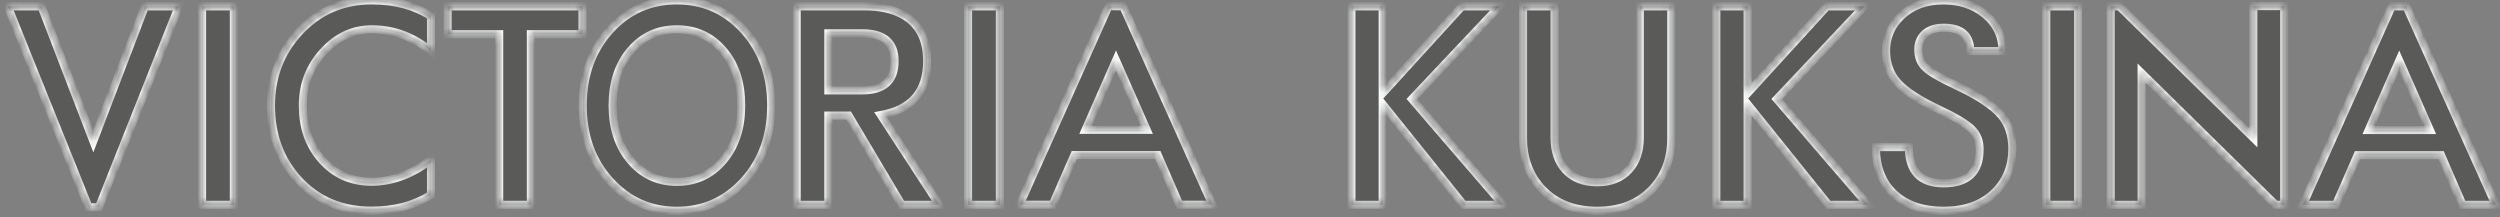 <?xml version="1.0" encoding="UTF-8"?> <svg xmlns="http://www.w3.org/2000/svg" width="311" height="27" viewBox="0 0 311 27" fill="none"><rect x="0" y="0" width="311" height="27" fill="#808080" stroke="none"/> <mask id="path-1-inside-1_246_673" fill="white"> <path fill-rule="evenodd" clip-rule="evenodd" d="M22.243 0.794L12.306 25.779H11.027L0.961 0.794H5.157L11.61 17.557L18.028 0.794H22.243Z"></path> <path fill-rule="evenodd" clip-rule="evenodd" d="M25.139 25.476H29.089V0.794H25.139V25.476Z"></path> <path fill-rule="evenodd" clip-rule="evenodd" d="M53.614 24.241C51.563 25.547 49.085 26.201 46.184 26.201C42.504 26.201 39.491 24.933 37.142 22.397C34.857 19.928 33.713 16.838 33.713 13.127C33.713 9.538 34.883 6.481 37.222 3.956C39.634 1.354 42.643 0.054 46.247 0.054C49.139 0.054 51.595 0.706 53.614 2.012V6.377C51.403 4.554 48.947 3.643 46.247 3.643C43.94 3.643 41.934 4.575 40.227 6.44C38.52 8.305 37.668 10.537 37.668 13.136C37.668 15.846 38.46 18.094 40.044 19.88C41.659 21.701 43.718 22.612 46.215 22.612C48.776 22.612 51.244 21.695 53.614 19.862V24.241Z"></path> <path fill-rule="evenodd" clip-rule="evenodd" d="M72.457 4.252H66.038V25.476H62.105V4.252H55.685V0.794H72.457V4.252Z"></path> <path fill-rule="evenodd" clip-rule="evenodd" d="M92.207 13.136C92.207 10.317 91.459 8.03 89.963 6.276C88.467 4.521 86.546 3.643 84.198 3.643C81.862 3.643 79.945 4.521 78.45 6.276C76.954 8.03 76.206 10.317 76.206 13.136C76.206 15.921 76.956 18.201 78.457 19.971C79.959 21.743 81.872 22.628 84.198 22.628C86.536 22.628 88.456 21.743 89.956 19.971C91.457 18.201 92.207 15.921 92.207 13.136ZM95.932 13.127C95.932 16.903 94.805 20.029 92.552 22.505C90.298 24.98 87.514 26.217 84.198 26.217C80.894 26.217 78.118 24.98 75.87 22.505C73.62 20.029 72.495 16.903 72.495 13.127C72.495 9.352 73.625 6.217 75.883 3.725C78.112 1.278 80.884 0.054 84.198 0.054C87.514 0.054 90.29 1.278 92.53 3.725C94.798 6.217 95.932 9.352 95.932 13.127Z"></path> <path fill-rule="evenodd" clip-rule="evenodd" d="M111.289 7.595C111.289 5.29 109.943 4.138 107.255 4.138H103.045V11.25H107.255C109.943 11.25 111.289 10.032 111.289 7.595ZM116.851 25.476H112.177L105.577 14.379H103.045V25.476H99.111V0.794H107.569C109.511 0.794 111.119 1.157 112.391 1.881C114.355 3.001 115.337 4.905 115.337 7.595C115.337 11.382 113.418 13.621 109.577 14.313L116.851 25.476Z"></path> <path fill-rule="evenodd" clip-rule="evenodd" d="M120.431 25.476H124.382V0.794H120.431V25.476Z"></path> <path fill-rule="evenodd" clip-rule="evenodd" d="M302.284 16.174L298.466 7.528L294.664 16.174H302.284ZM310.463 25.476H306.35L303.666 19.302H293.281L290.582 25.476H286.468L297.535 0.792L299.361 0.798L310.463 25.476Z"></path> <path fill-rule="evenodd" clip-rule="evenodd" d="M142.65 16.157L138.832 7.513L135.03 16.157H142.65ZM150.83 25.461H146.716L144.032 19.288H133.646L130.947 25.461H126.834L137.901 0.778L139.727 0.784L150.83 25.461Z"></path> <path fill-rule="evenodd" clip-rule="evenodd" d="M186.984 25.476H182.062L172.005 12.963V25.476H168.121V0.794H172.005V11.595L181.865 0.794H186.523L175.644 12.321L186.984 25.476Z"></path> <path fill-rule="evenodd" clip-rule="evenodd" d="M207.902 17.178C207.902 19.769 207.096 21.904 205.482 23.583C203.782 25.34 201.517 26.217 198.685 26.217C195.855 26.217 193.589 25.34 191.888 23.583C190.274 21.904 189.469 19.769 189.469 17.178V0.794H193.386V17.178C193.386 18.802 193.83 20.109 194.719 21.097C195.661 22.151 196.985 22.678 198.685 22.678C200.385 22.678 201.709 22.151 202.651 21.097C203.541 20.109 203.985 18.802 203.985 17.178V0.794H207.902V17.178Z"></path> <path fill-rule="evenodd" clip-rule="evenodd" d="M232.375 25.476H227.455L217.398 12.963V25.476H213.514V0.794H217.398V11.595L227.258 0.794H231.916L221.036 12.321L232.375 25.476Z"></path> <path fill-rule="evenodd" clip-rule="evenodd" d="M250.332 18.512C250.332 20.718 249.591 22.535 248.111 23.962C246.552 25.465 244.445 26.217 241.79 26.217C239.191 26.217 237.135 25.518 235.627 24.118C234.117 22.719 233.364 20.779 233.364 18.297H237.461C237.461 21.306 238.905 22.809 241.79 22.809C244.773 22.809 246.267 21.398 246.267 18.578C246.267 17.579 245.96 16.766 245.345 16.141C244.665 15.438 243.283 14.598 241.198 13.621C238.762 12.48 237.059 11.373 236.088 10.303C235.116 9.233 234.631 7.908 234.631 6.327C234.631 4.626 235.251 3.183 236.49 1.996C237.84 0.702 239.596 0.054 241.756 0.054C243.809 0.054 245.537 0.63 246.942 1.783C248.391 2.979 249.114 4.505 249.114 6.359H245.098C245.098 4.417 243.996 3.446 241.79 3.446C240.792 3.446 240.015 3.694 239.461 4.195C238.907 4.693 238.631 5.35 238.631 6.162C238.631 7.095 238.932 7.847 239.536 8.417C240.14 8.989 241.396 9.719 243.305 10.608C246.047 11.892 247.929 13.133 248.949 14.329C249.872 15.416 250.332 16.81 250.332 18.512Z"></path> <path fill-rule="evenodd" clip-rule="evenodd" d="M254.562 25.476H258.512V0.794H254.562V25.476Z"></path> <path fill-rule="evenodd" clip-rule="evenodd" d="M283.078 25.473L266.413 9.093V25.476H262.578V0.793L263.654 0.797L280.319 17.145V0.762H284.154V25.477L283.078 25.473Z"></path> </mask> <path fill-rule="evenodd" clip-rule="evenodd" d="M22.243 0.794L12.306 25.779H11.027L0.961 0.794H5.157L11.61 17.557L18.028 0.794H22.243Z" fill="#4A4B49" fill-opacity="0.7"></path> <path fill-rule="evenodd" clip-rule="evenodd" d="M25.139 25.476H29.089V0.794H25.139V25.476Z" fill="#4A4B49" fill-opacity="0.7"></path> <path fill-rule="evenodd" clip-rule="evenodd" d="M53.614 24.241C51.563 25.547 49.085 26.201 46.184 26.201C42.504 26.201 39.491 24.933 37.142 22.397C34.857 19.928 33.713 16.838 33.713 13.127C33.713 9.538 34.883 6.481 37.222 3.956C39.634 1.354 42.643 0.054 46.247 0.054C49.139 0.054 51.595 0.706 53.614 2.012V6.377C51.403 4.554 48.947 3.643 46.247 3.643C43.94 3.643 41.934 4.575 40.227 6.44C38.52 8.305 37.668 10.537 37.668 13.136C37.668 15.846 38.46 18.094 40.044 19.88C41.659 21.701 43.718 22.612 46.215 22.612C48.776 22.612 51.244 21.695 53.614 19.862V24.241Z" fill="#4A4B49" fill-opacity="0.7"></path> <path fill-rule="evenodd" clip-rule="evenodd" d="M72.457 4.252H66.038V25.476H62.105V4.252H55.685V0.794H72.457V4.252Z" fill="#4A4B49" fill-opacity="0.7"></path> <path fill-rule="evenodd" clip-rule="evenodd" d="M92.207 13.136C92.207 10.317 91.459 8.03 89.963 6.276C88.467 4.521 86.546 3.643 84.198 3.643C81.862 3.643 79.945 4.521 78.45 6.276C76.954 8.03 76.206 10.317 76.206 13.136C76.206 15.921 76.956 18.201 78.457 19.971C79.959 21.743 81.872 22.628 84.198 22.628C86.536 22.628 88.456 21.743 89.956 19.971C91.457 18.201 92.207 15.921 92.207 13.136ZM95.932 13.127C95.932 16.903 94.805 20.029 92.552 22.505C90.298 24.98 87.514 26.217 84.198 26.217C80.894 26.217 78.118 24.98 75.87 22.505C73.62 20.029 72.495 16.903 72.495 13.127C72.495 9.352 73.625 6.217 75.883 3.725C78.112 1.278 80.884 0.054 84.198 0.054C87.514 0.054 90.29 1.278 92.53 3.725C94.798 6.217 95.932 9.352 95.932 13.127Z" fill="#4A4B49" fill-opacity="0.7"></path> <path fill-rule="evenodd" clip-rule="evenodd" d="M111.289 7.595C111.289 5.29 109.943 4.138 107.255 4.138H103.045V11.25H107.255C109.943 11.25 111.289 10.032 111.289 7.595ZM116.851 25.476H112.177L105.577 14.379H103.045V25.476H99.111V0.794H107.569C109.511 0.794 111.119 1.157 112.391 1.881C114.355 3.001 115.337 4.905 115.337 7.595C115.337 11.382 113.418 13.621 109.577 14.313L116.851 25.476Z" fill="#4A4B49" fill-opacity="0.7"></path> <path fill-rule="evenodd" clip-rule="evenodd" d="M120.431 25.476H124.382V0.794H120.431V25.476Z" fill="#4A4B49" fill-opacity="0.7"></path> <path fill-rule="evenodd" clip-rule="evenodd" d="M302.284 16.174L298.466 7.528L294.664 16.174H302.284ZM310.463 25.476H306.35L303.666 19.302H293.281L290.582 25.476H286.468L297.535 0.792L299.361 0.798L310.463 25.476Z" fill="#4A4B49" fill-opacity="0.7"></path> <path fill-rule="evenodd" clip-rule="evenodd" d="M142.65 16.157L138.832 7.513L135.03 16.157H142.65ZM150.83 25.461H146.716L144.032 19.288H133.646L130.947 25.461H126.834L137.901 0.778L139.727 0.784L150.83 25.461Z" fill="#4A4B49" fill-opacity="0.7"></path> <path fill-rule="evenodd" clip-rule="evenodd" d="M186.984 25.476H182.062L172.005 12.963V25.476H168.121V0.794H172.005V11.595L181.865 0.794H186.523L175.644 12.321L186.984 25.476Z" fill="#4A4B49" fill-opacity="0.7"></path> <path fill-rule="evenodd" clip-rule="evenodd" d="M207.902 17.178C207.902 19.769 207.096 21.904 205.482 23.583C203.782 25.34 201.517 26.217 198.685 26.217C195.855 26.217 193.589 25.34 191.888 23.583C190.274 21.904 189.469 19.769 189.469 17.178V0.794H193.386V17.178C193.386 18.802 193.83 20.109 194.719 21.097C195.661 22.151 196.985 22.678 198.685 22.678C200.385 22.678 201.709 22.151 202.651 21.097C203.541 20.109 203.985 18.802 203.985 17.178V0.794H207.902V17.178Z" fill="#4A4B49" fill-opacity="0.7"></path> <path fill-rule="evenodd" clip-rule="evenodd" d="M232.375 25.476H227.455L217.398 12.963V25.476H213.514V0.794H217.398V11.595L227.258 0.794H231.916L221.036 12.321L232.375 25.476Z" fill="#4A4B49" fill-opacity="0.7"></path> <path fill-rule="evenodd" clip-rule="evenodd" d="M250.332 18.512C250.332 20.718 249.591 22.535 248.111 23.962C246.552 25.465 244.445 26.217 241.79 26.217C239.191 26.217 237.135 25.518 235.627 24.118C234.117 22.719 233.364 20.779 233.364 18.297H237.461C237.461 21.306 238.905 22.809 241.79 22.809C244.773 22.809 246.267 21.398 246.267 18.578C246.267 17.579 245.96 16.766 245.345 16.141C244.665 15.438 243.283 14.598 241.198 13.621C238.762 12.48 237.059 11.373 236.088 10.303C235.116 9.233 234.631 7.908 234.631 6.327C234.631 4.626 235.251 3.183 236.49 1.996C237.84 0.702 239.596 0.054 241.756 0.054C243.809 0.054 245.537 0.63 246.942 1.783C248.391 2.979 249.114 4.505 249.114 6.359H245.098C245.098 4.417 243.996 3.446 241.79 3.446C240.792 3.446 240.015 3.694 239.461 4.195C238.907 4.693 238.631 5.35 238.631 6.162C238.631 7.095 238.932 7.847 239.536 8.417C240.14 8.989 241.396 9.719 243.305 10.608C246.047 11.892 247.929 13.133 248.949 14.329C249.872 15.416 250.332 16.81 250.332 18.512Z" fill="#4A4B49" fill-opacity="0.7"></path> <path fill-rule="evenodd" clip-rule="evenodd" d="M254.562 25.476H258.512V0.794H254.562V25.476Z" fill="#4A4B49" fill-opacity="0.7"></path> <path fill-rule="evenodd" clip-rule="evenodd" d="M283.078 25.473L266.413 9.093V25.476H262.578V0.793L263.654 0.797L280.319 17.145V0.762H284.154V25.477L283.078 25.473Z" fill="#4A4B49" fill-opacity="0.7"></path> <path fill-rule="evenodd" clip-rule="evenodd" d="M22.243 0.794L12.306 25.779H11.027L0.961 0.794H5.157L11.61 17.557L18.028 0.794H22.243Z" stroke="#FCFDFD" mask="url(#path-1-inside-1_246_673)"></path> <path fill-rule="evenodd" clip-rule="evenodd" d="M25.139 25.476H29.089V0.794H25.139V25.476Z" stroke="#FCFDFD" mask="url(#path-1-inside-1_246_673)"></path> <path fill-rule="evenodd" clip-rule="evenodd" d="M53.614 24.241C51.563 25.547 49.085 26.201 46.184 26.201C42.504 26.201 39.491 24.933 37.142 22.397C34.857 19.928 33.713 16.838 33.713 13.127C33.713 9.538 34.883 6.481 37.222 3.956C39.634 1.354 42.643 0.054 46.247 0.054C49.139 0.054 51.595 0.706 53.614 2.012V6.377C51.403 4.554 48.947 3.643 46.247 3.643C43.94 3.643 41.934 4.575 40.227 6.44C38.52 8.305 37.668 10.537 37.668 13.136C37.668 15.846 38.46 18.094 40.044 19.88C41.659 21.701 43.718 22.612 46.215 22.612C48.776 22.612 51.244 21.695 53.614 19.862V24.241Z" stroke="#FCFDFD" mask="url(#path-1-inside-1_246_673)"></path> <path fill-rule="evenodd" clip-rule="evenodd" d="M72.457 4.252H66.038V25.476H62.105V4.252H55.685V0.794H72.457V4.252Z" stroke="#FCFDFD" mask="url(#path-1-inside-1_246_673)"></path> <path fill-rule="evenodd" clip-rule="evenodd" d="M92.207 13.136C92.207 10.317 91.459 8.03 89.963 6.276C88.467 4.521 86.546 3.643 84.198 3.643C81.862 3.643 79.945 4.521 78.45 6.276C76.954 8.03 76.206 10.317 76.206 13.136C76.206 15.921 76.956 18.201 78.457 19.971C79.959 21.743 81.872 22.628 84.198 22.628C86.536 22.628 88.456 21.743 89.956 19.971C91.457 18.201 92.207 15.921 92.207 13.136ZM95.932 13.127C95.932 16.903 94.805 20.029 92.552 22.505C90.298 24.98 87.514 26.217 84.198 26.217C80.894 26.217 78.118 24.98 75.87 22.505C73.62 20.029 72.495 16.903 72.495 13.127C72.495 9.352 73.625 6.217 75.883 3.725C78.112 1.278 80.884 0.054 84.198 0.054C87.514 0.054 90.29 1.278 92.53 3.725C94.798 6.217 95.932 9.352 95.932 13.127Z" stroke="#FCFDFD" mask="url(#path-1-inside-1_246_673)"></path> <path fill-rule="evenodd" clip-rule="evenodd" d="M111.289 7.595C111.289 5.29 109.943 4.138 107.255 4.138H103.045V11.25H107.255C109.943 11.25 111.289 10.032 111.289 7.595ZM116.851 25.476H112.177L105.577 14.379H103.045V25.476H99.111V0.794H107.569C109.511 0.794 111.119 1.157 112.391 1.881C114.355 3.001 115.337 4.905 115.337 7.595C115.337 11.382 113.418 13.621 109.577 14.313L116.851 25.476Z" stroke="#FCFDFD" mask="url(#path-1-inside-1_246_673)"></path> <path fill-rule="evenodd" clip-rule="evenodd" d="M120.431 25.476H124.382V0.794H120.431V25.476Z" stroke="#FCFDFD" mask="url(#path-1-inside-1_246_673)"></path> <path fill-rule="evenodd" clip-rule="evenodd" d="M302.284 16.174L298.466 7.528L294.664 16.174H302.284ZM310.463 25.476H306.35L303.666 19.302H293.281L290.582 25.476H286.468L297.535 0.792L299.361 0.798L310.463 25.476Z" stroke="#FCFDFD" mask="url(#path-1-inside-1_246_673)"></path> <path fill-rule="evenodd" clip-rule="evenodd" d="M142.65 16.157L138.832 7.513L135.03 16.157H142.65ZM150.83 25.461H146.716L144.032 19.288H133.646L130.947 25.461H126.834L137.901 0.778L139.727 0.784L150.83 25.461Z" stroke="#FCFDFD" mask="url(#path-1-inside-1_246_673)"></path> <path fill-rule="evenodd" clip-rule="evenodd" d="M186.984 25.476H182.062L172.005 12.963V25.476H168.121V0.794H172.005V11.595L181.865 0.794H186.523L175.644 12.321L186.984 25.476Z" stroke="#FCFDFD" mask="url(#path-1-inside-1_246_673)"></path> <path fill-rule="evenodd" clip-rule="evenodd" d="M207.902 17.178C207.902 19.769 207.096 21.904 205.482 23.583C203.782 25.34 201.517 26.217 198.685 26.217C195.855 26.217 193.589 25.34 191.888 23.583C190.274 21.904 189.469 19.769 189.469 17.178V0.794H193.386V17.178C193.386 18.802 193.83 20.109 194.719 21.097C195.661 22.151 196.985 22.678 198.685 22.678C200.385 22.678 201.709 22.151 202.651 21.097C203.541 20.109 203.985 18.802 203.985 17.178V0.794H207.902V17.178Z" stroke="#FCFDFD" mask="url(#path-1-inside-1_246_673)"></path> <path fill-rule="evenodd" clip-rule="evenodd" d="M232.375 25.476H227.455L217.398 12.963V25.476H213.514V0.794H217.398V11.595L227.258 0.794H231.916L221.036 12.321L232.375 25.476Z" stroke="#FCFDFD" mask="url(#path-1-inside-1_246_673)"></path> <path fill-rule="evenodd" clip-rule="evenodd" d="M250.332 18.512C250.332 20.718 249.591 22.535 248.111 23.962C246.552 25.465 244.445 26.217 241.79 26.217C239.191 26.217 237.135 25.518 235.627 24.118C234.117 22.719 233.364 20.779 233.364 18.297H237.461C237.461 21.306 238.905 22.809 241.79 22.809C244.773 22.809 246.267 21.398 246.267 18.578C246.267 17.579 245.96 16.766 245.345 16.141C244.665 15.438 243.283 14.598 241.198 13.621C238.762 12.48 237.059 11.373 236.088 10.303C235.116 9.233 234.631 7.908 234.631 6.327C234.631 4.626 235.251 3.183 236.49 1.996C237.84 0.702 239.596 0.054 241.756 0.054C243.809 0.054 245.537 0.63 246.942 1.783C248.391 2.979 249.114 4.505 249.114 6.359H245.098C245.098 4.417 243.996 3.446 241.79 3.446C240.792 3.446 240.015 3.694 239.461 4.195C238.907 4.693 238.631 5.35 238.631 6.162C238.631 7.095 238.932 7.847 239.536 8.417C240.14 8.989 241.396 9.719 243.305 10.608C246.047 11.892 247.929 13.133 248.949 14.329C249.872 15.416 250.332 16.81 250.332 18.512Z" stroke="#FCFDFD" mask="url(#path-1-inside-1_246_673)"></path> <path fill-rule="evenodd" clip-rule="evenodd" d="M254.562 25.476H258.512V0.794H254.562V25.476Z" stroke="#FCFDFD" mask="url(#path-1-inside-1_246_673)"></path> <path fill-rule="evenodd" clip-rule="evenodd" d="M283.078 25.473L266.413 9.093V25.476H262.578V0.793L263.654 0.797L280.319 17.145V0.762H284.154V25.477L283.078 25.473Z" stroke="#FCFDFD" mask="url(#path-1-inside-1_246_673)"></path> </svg> 